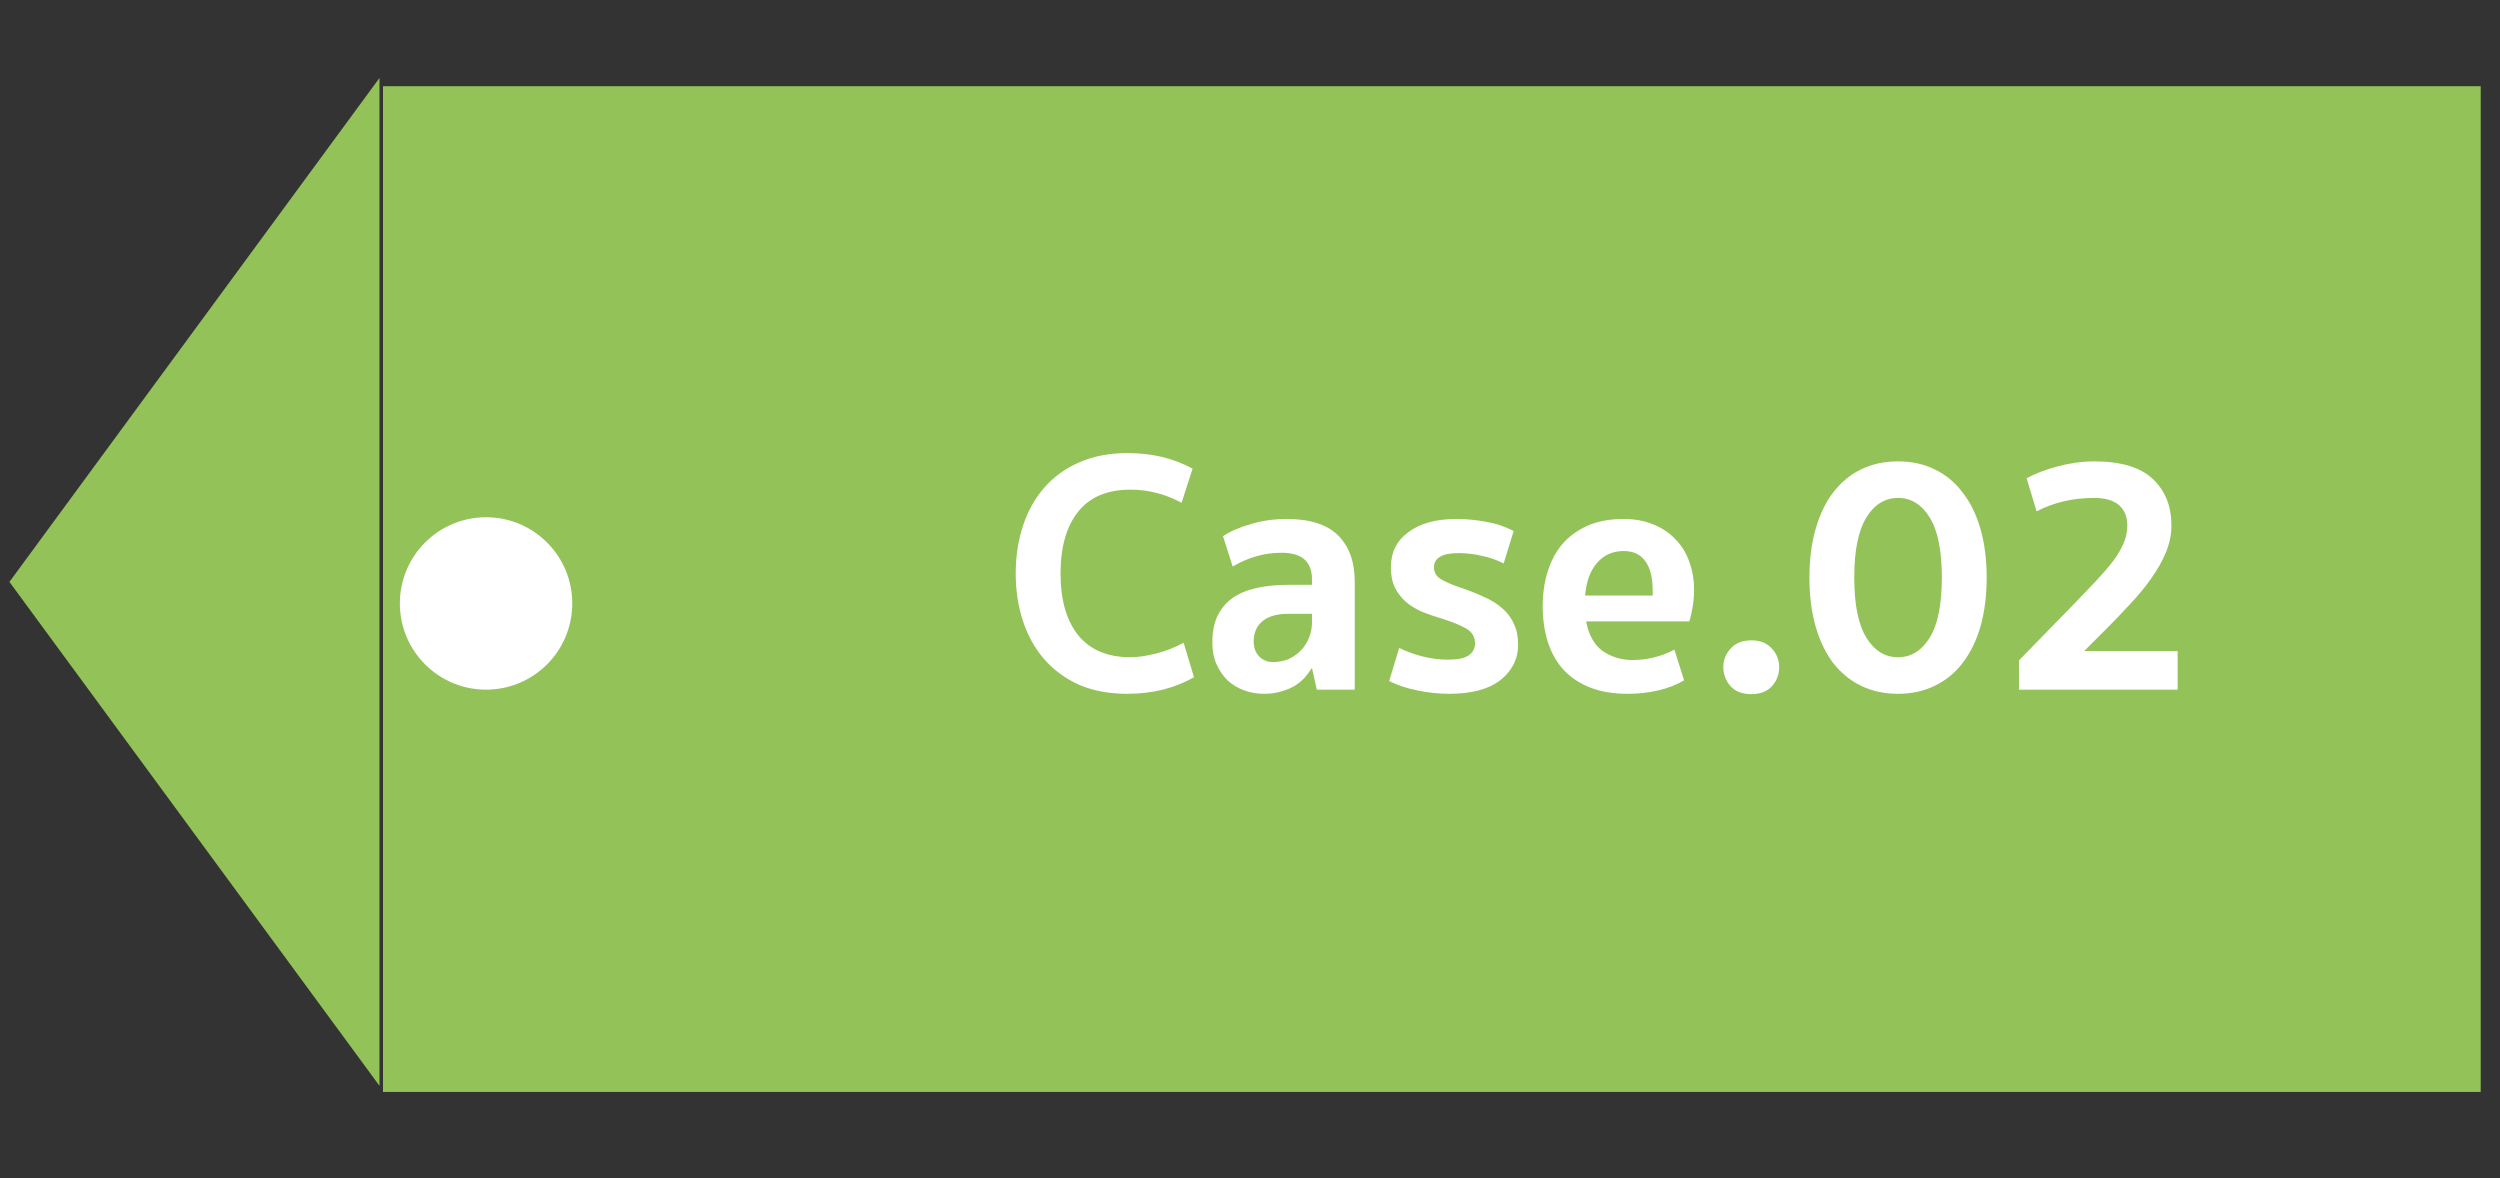 <svg width="87" height="41" viewBox="0 0 87 41" fill="none" xmlns="http://www.w3.org/2000/svg">
<rect x="0" y="0" width="87" height="41" fill="#333333" stroke="none"/>
<path d="M13.328 3H86.328V38H13.328V20.5V3Z" fill="#93C259"/>
<path d="M39.223 24.144C38.599 24.144 38.043 24.04 37.555 23.832C37.075 23.616 36.671 23.32 36.343 22.944C36.015 22.568 35.767 22.124 35.599 21.612C35.431 21.1 35.347 20.548 35.347 19.956C35.347 19.364 35.431 18.812 35.599 18.3C35.767 17.788 36.015 17.344 36.343 16.968C36.671 16.592 37.075 16.3 37.555 16.092C38.043 15.876 38.599 15.768 39.223 15.768C39.663 15.768 40.067 15.812 40.435 15.9C40.803 15.988 41.159 16.124 41.503 16.308L41.119 17.496C40.551 17.192 39.959 17.04 39.343 17.04C38.535 17.04 37.927 17.296 37.519 17.808C37.111 18.32 36.907 19.036 36.907 19.956C36.907 20.876 37.111 21.592 37.519 22.104C37.935 22.616 38.543 22.872 39.343 22.872C39.583 22.872 39.867 22.832 40.195 22.752C40.531 22.672 40.863 22.544 41.191 22.368L41.551 23.568C41.231 23.752 40.871 23.896 40.471 24C40.079 24.096 39.663 24.144 39.223 24.144ZM45.657 21.36H44.829C44.445 21.36 44.149 21.444 43.941 21.612C43.733 21.78 43.629 22.016 43.629 22.32C43.629 22.536 43.693 22.712 43.821 22.848C43.949 22.976 44.109 23.04 44.301 23.04C44.501 23.04 44.685 23.004 44.853 22.932C45.021 22.852 45.165 22.748 45.285 22.62C45.405 22.492 45.497 22.344 45.561 22.176C45.625 22.008 45.657 21.832 45.657 21.648V21.36ZM42.189 22.368C42.189 22 42.249 21.688 42.369 21.432C42.497 21.176 42.673 20.968 42.897 20.808C43.129 20.648 43.409 20.532 43.737 20.46C44.065 20.388 44.433 20.352 44.841 20.352H45.657V20.16C45.657 19.544 45.305 19.236 44.601 19.236C44.273 19.236 43.969 19.28 43.689 19.368C43.417 19.448 43.153 19.564 42.897 19.716L42.561 18.66C42.809 18.492 43.129 18.352 43.521 18.24C43.913 18.12 44.333 18.06 44.781 18.06C45.589 18.06 46.185 18.252 46.569 18.636C46.953 19.02 47.145 19.556 47.145 20.244V24H45.825L45.657 23.244C45.585 23.356 45.501 23.468 45.405 23.58C45.309 23.684 45.193 23.78 45.057 23.868C44.921 23.948 44.765 24.012 44.589 24.06C44.413 24.116 44.213 24.144 43.989 24.144C43.741 24.144 43.509 24.104 43.293 24.024C43.077 23.944 42.885 23.828 42.717 23.676C42.557 23.516 42.429 23.328 42.333 23.112C42.237 22.896 42.189 22.648 42.189 22.368ZM50.383 22.956C50.719 22.956 50.959 22.908 51.103 22.812C51.255 22.708 51.331 22.568 51.331 22.392C51.331 22.16 51.223 21.984 51.007 21.864C50.791 21.744 50.515 21.632 50.179 21.528C49.931 21.456 49.699 21.376 49.483 21.288C49.267 21.192 49.079 21.076 48.919 20.94C48.759 20.796 48.631 20.628 48.535 20.436C48.447 20.244 48.403 20.012 48.403 19.74C48.403 19.22 48.607 18.812 49.015 18.516C49.423 18.212 49.979 18.06 50.683 18.06C51.019 18.06 51.359 18.092 51.703 18.156C52.047 18.212 52.371 18.32 52.675 18.48L52.327 19.608C52.095 19.488 51.843 19.4 51.571 19.344C51.299 19.28 51.031 19.248 50.767 19.248C50.463 19.248 50.243 19.292 50.107 19.38C49.971 19.46 49.903 19.58 49.903 19.74C49.903 19.916 49.979 20.052 50.131 20.148C50.291 20.244 50.499 20.336 50.755 20.424C51.091 20.536 51.387 20.652 51.643 20.772C51.899 20.884 52.115 21.02 52.291 21.18C52.467 21.332 52.599 21.512 52.687 21.72C52.783 21.92 52.831 22.16 52.831 22.44C52.831 22.928 52.627 23.336 52.219 23.664C51.811 23.984 51.219 24.144 50.443 24.144C50.059 24.144 49.683 24.104 49.315 24.024C48.947 23.952 48.623 23.844 48.343 23.7L48.691 22.548C48.915 22.66 49.175 22.756 49.471 22.836C49.775 22.916 50.079 22.956 50.383 22.956ZM55.198 21.624C55.286 22.096 55.478 22.44 55.774 22.656C56.078 22.864 56.422 22.968 56.806 22.968C57.326 22.968 57.814 22.848 58.27 22.608L58.606 23.676C58.35 23.828 58.054 23.944 57.718 24.024C57.39 24.104 57.03 24.144 56.638 24.144C56.142 24.144 55.71 24.072 55.342 23.928C54.974 23.784 54.666 23.58 54.418 23.316C54.17 23.044 53.986 22.72 53.866 22.344C53.746 21.968 53.686 21.548 53.686 21.084C53.686 20.668 53.742 20.276 53.854 19.908C53.966 19.54 54.134 19.22 54.358 18.948C54.59 18.676 54.882 18.46 55.234 18.3C55.594 18.14 56.014 18.06 56.494 18.06C56.886 18.06 57.234 18.124 57.538 18.252C57.842 18.372 58.098 18.544 58.306 18.768C58.522 18.984 58.682 19.244 58.786 19.548C58.898 19.852 58.954 20.18 58.954 20.532C58.954 20.716 58.938 20.908 58.906 21.108C58.874 21.308 58.834 21.48 58.786 21.624H55.198ZM56.506 19.176C56.122 19.176 55.81 19.316 55.57 19.596C55.338 19.868 55.202 20.244 55.162 20.724H57.514V20.568C57.514 20.112 57.43 19.768 57.262 19.536C57.094 19.296 56.842 19.176 56.506 19.176ZM59.972 23.22C59.972 22.972 60.056 22.756 60.224 22.572C60.392 22.38 60.632 22.284 60.944 22.284C61.256 22.284 61.496 22.38 61.664 22.572C61.832 22.756 61.916 22.972 61.916 23.22C61.916 23.468 61.832 23.688 61.664 23.88C61.496 24.064 61.256 24.156 60.944 24.156C60.632 24.156 60.392 24.064 60.224 23.88C60.056 23.688 59.972 23.468 59.972 23.22ZM66.052 16.056C66.524 16.056 66.948 16.148 67.324 16.332C67.708 16.516 68.032 16.784 68.296 17.136C68.568 17.48 68.776 17.904 68.92 18.408C69.064 18.904 69.136 19.468 69.136 20.1C69.136 20.732 69.064 21.3 68.92 21.804C68.776 22.3 68.568 22.724 68.296 23.076C68.032 23.42 67.708 23.684 67.324 23.868C66.948 24.052 66.524 24.144 66.052 24.144C65.58 24.144 65.152 24.052 64.768 23.868C64.392 23.684 64.068 23.42 63.796 23.076C63.532 22.724 63.328 22.3 63.184 21.804C63.04 21.3 62.968 20.732 62.968 20.1C62.968 19.468 63.04 18.904 63.184 18.408C63.328 17.904 63.532 17.48 63.796 17.136C64.068 16.784 64.392 16.516 64.768 16.332C65.152 16.148 65.58 16.056 66.052 16.056ZM66.052 22.872C66.508 22.872 66.876 22.644 67.156 22.188C67.436 21.732 67.576 21.036 67.576 20.1C67.576 19.164 67.436 18.468 67.156 18.012C66.876 17.556 66.508 17.328 66.052 17.328C65.596 17.328 65.228 17.556 64.948 18.012C64.668 18.468 64.528 19.164 64.528 20.1C64.528 21.036 64.668 21.732 64.948 22.188C65.228 22.644 65.596 22.872 66.052 22.872ZM72.866 17.328C72.498 17.328 72.146 17.368 71.81 17.448C71.474 17.528 71.162 17.644 70.874 17.796L70.526 16.644C70.654 16.572 70.81 16.5 70.994 16.428C71.178 16.356 71.374 16.292 71.582 16.236C71.79 16.18 72.002 16.136 72.218 16.104C72.442 16.072 72.662 16.056 72.878 16.056C73.806 16.056 74.486 16.26 74.918 16.668C75.35 17.076 75.566 17.616 75.566 18.288C75.566 18.6 75.502 18.912 75.374 19.224C75.246 19.528 75.074 19.832 74.858 20.136C74.65 20.432 74.406 20.728 74.126 21.024C73.854 21.32 73.574 21.612 73.286 21.9L72.53 22.656H75.782V24H70.262V22.98L72.17 21.024C72.466 20.72 72.726 20.448 72.95 20.208C73.182 19.96 73.378 19.732 73.538 19.524C73.698 19.308 73.818 19.104 73.898 18.912C73.986 18.712 74.03 18.504 74.03 18.288C74.03 17.984 73.934 17.748 73.742 17.58C73.55 17.412 73.258 17.328 72.866 17.328Z" fill="white"/>
<path d="M0.328 20.25L13.206 2.713L13.206 37.787L0.328 20.25Z" fill="#93C259"/>
<circle cx="16.915" cy="21" r="3" fill="white"/>
</svg>
